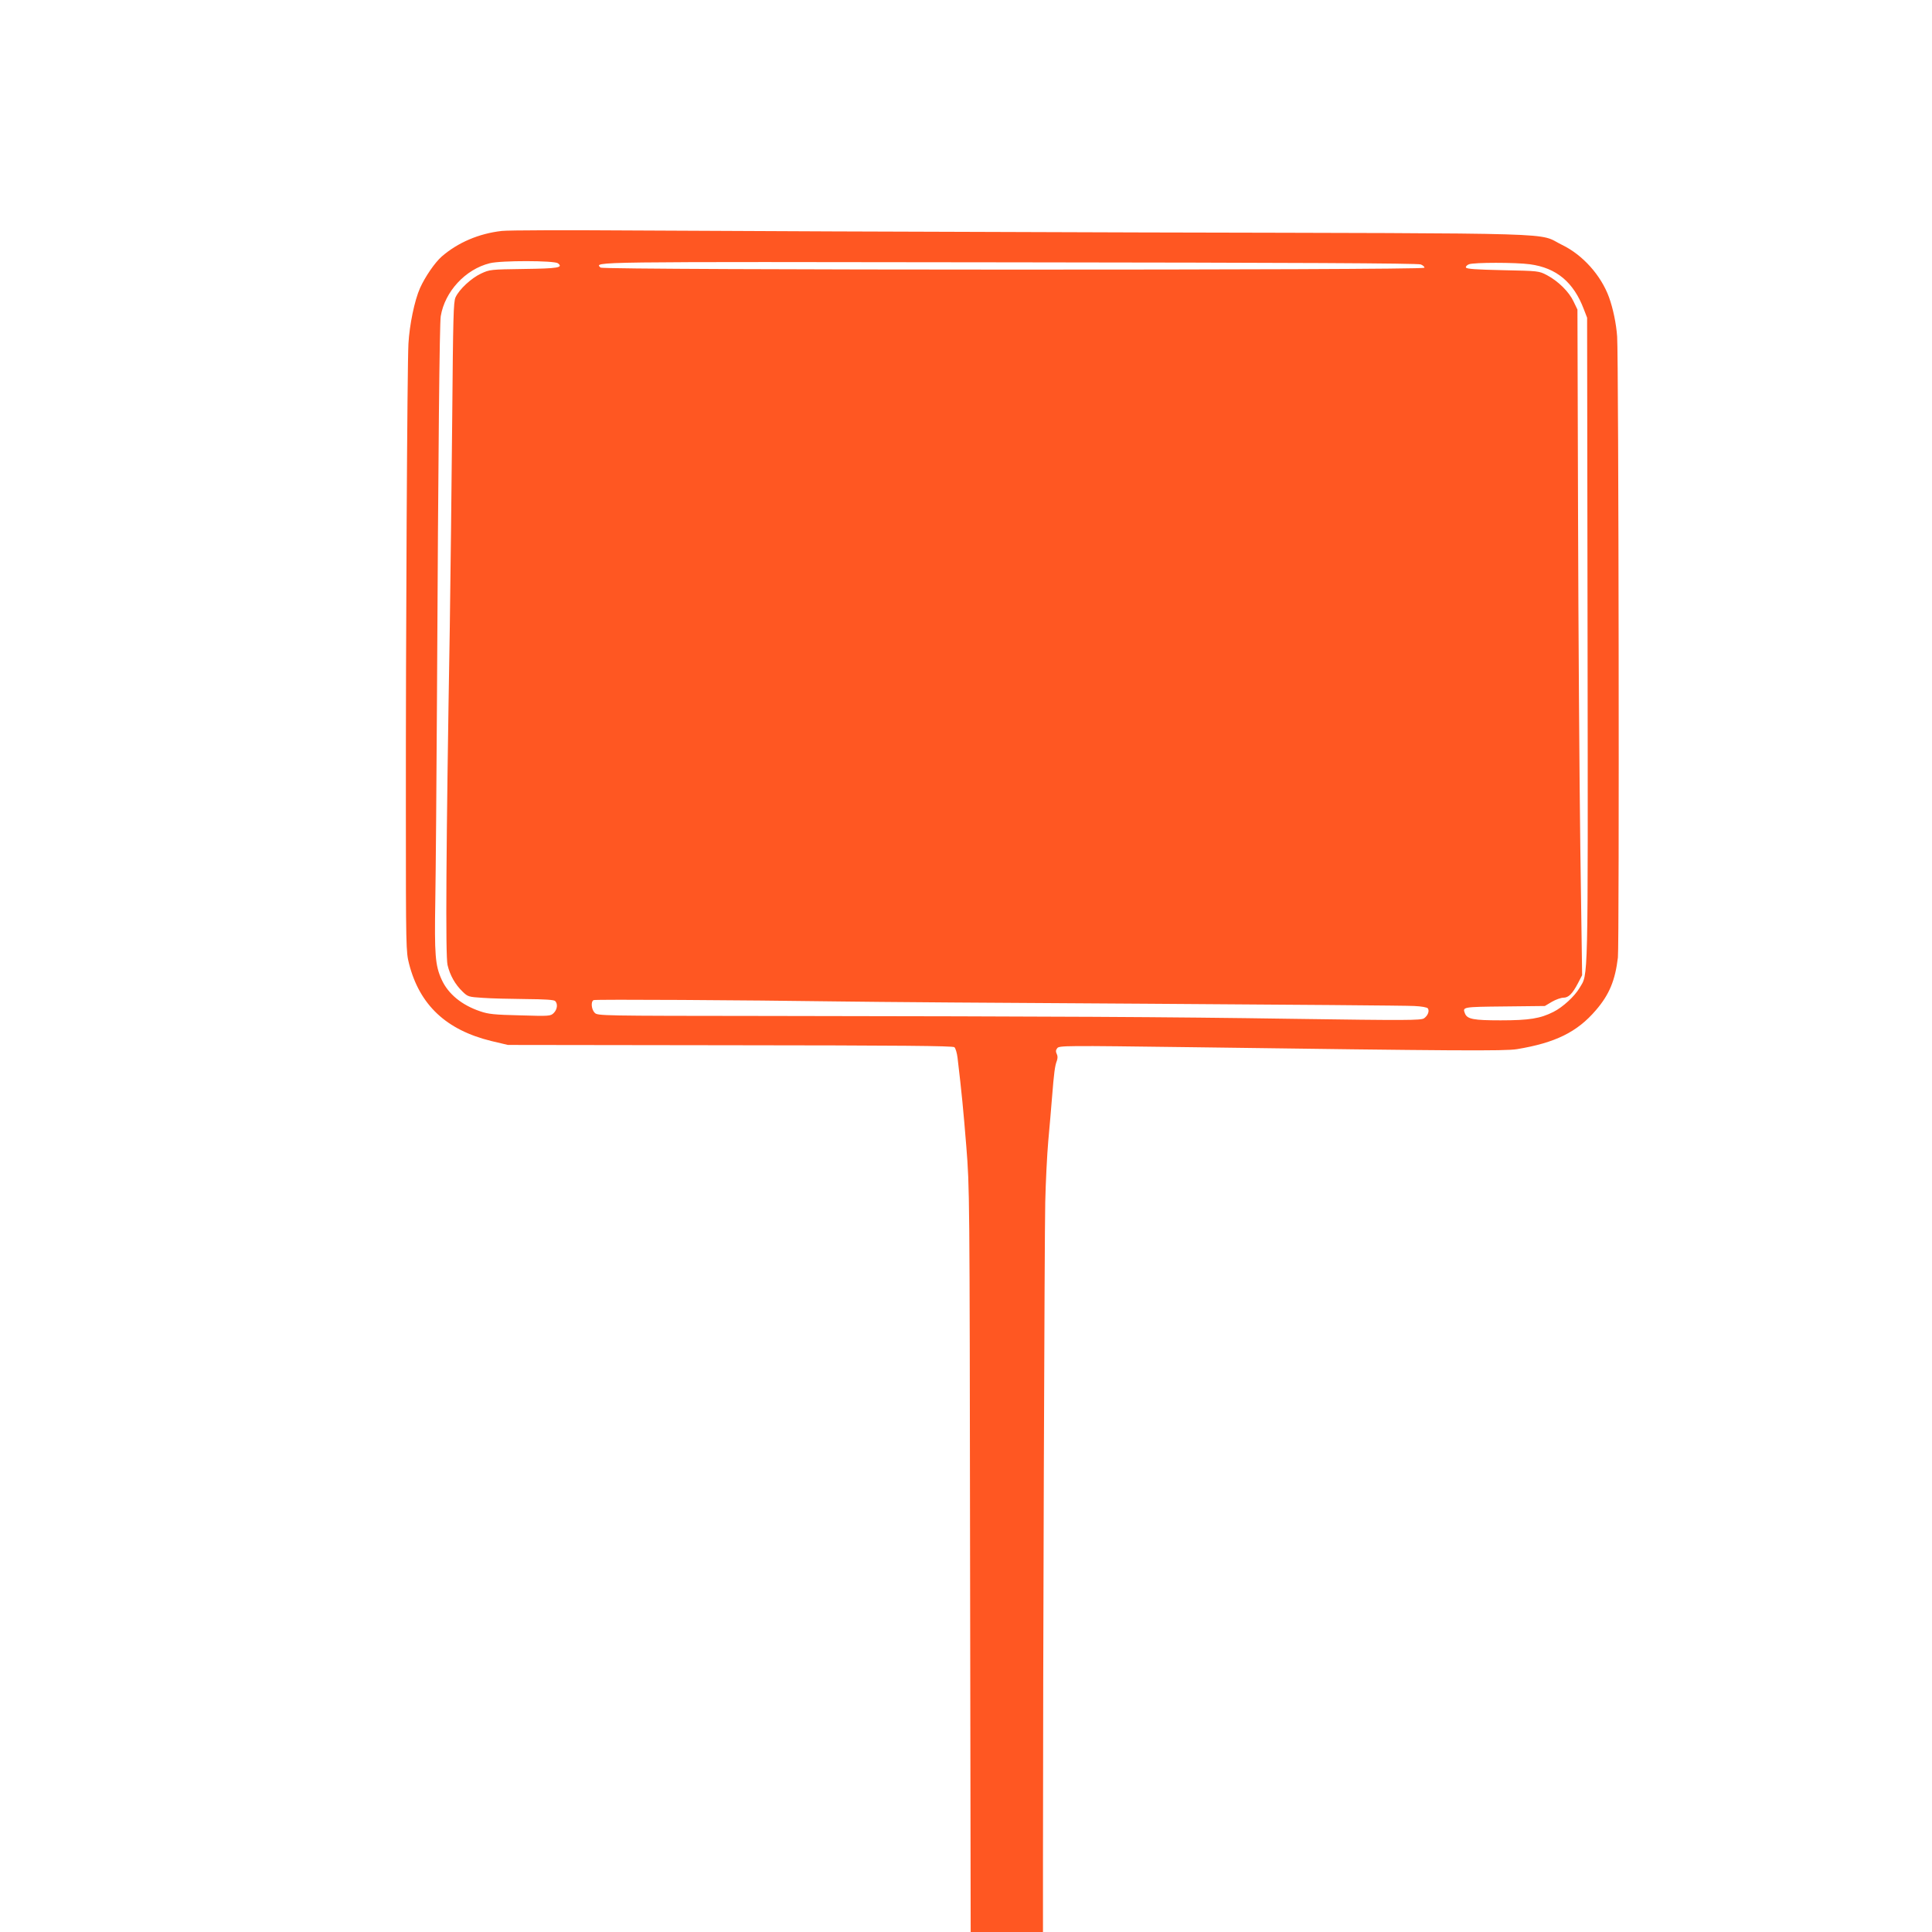 <?xml version="1.0" standalone="no"?>
<!DOCTYPE svg PUBLIC "-//W3C//DTD SVG 20010904//EN"
 "http://www.w3.org/TR/2001/REC-SVG-20010904/DTD/svg10.dtd">
<svg version="1.0" xmlns="http://www.w3.org/2000/svg"
 width="1280pt" height="1280pt" viewBox="0 0 1280 1280"
 preserveAspectRatio="xMidYMid meet">
<g transform="translate(0,1280) scale(0.1,-0.1)"
fill="#ff5722" stroke="none">
<path d="M3325 11270 c-152 -17 -292 -77 -399 -170 -46 -41 -109 -133 -143
-208 -37 -83 -70 -245 -77 -369 -8 -147 -18 -1960 -17 -3098 0 -906 1 -932 21
-1010 70 -274 247 -439 545 -512 l110 -26 1472 -2 c1131 -1 1475 -4 1486 -13
8 -7 17 -38 21 -70 28 -236 38 -341 58 -587 22 -278 22 -296 25 -2742 l4
-2463 239 0 240 0 0 488 c0 1245 10 4132 15 4347 3 132 12 314 20 405 8 91 20
221 25 290 13 163 19 209 32 242 6 18 6 32 -1 46 -7 14 -7 24 3 37 13 18 46
18 892 7 1748 -24 2074 -26 2154 -13 254 42 399 113 523 258 89 103 128 198
146 349 10 82 5 3976 -5 4114 -6 86 -27 186 -54 261 -53 145 -174 280 -310
346 -173 84 102 76 -2785 83 -1413 4 -2928 10 -3365 13 -444 3 -830 2 -875 -3z
m371 -214 c38 -29 1 -35 -226 -38 -220 -3 -226 -4 -282 -30 -65 -30 -146 -105
-170 -158 -14 -31 -16 -129 -22 -805 -4 -423 -11 -1044 -16 -1380 -25 -1472
-29 -2177 -15 -2238 16 -68 50 -129 100 -177 35 -34 40 -35 133 -41 53 -4 180
-7 283 -8 129 -1 189 -5 197 -13 19 -19 14 -56 -9 -79 -21 -21 -27 -22 -223
-16 -170 4 -211 8 -265 27 -122 41 -212 115 -255 210 -43 94 -48 165 -42 525
3 182 8 778 11 1325 9 1709 17 2493 25 2545 27 163 163 311 325 351 75 19 425
18 451 0z m5717 -8 c15 -6 26 -16 24 -22 -6 -17 -5441 -16 -5458 1 -40 40
-117 39 2708 35 1892 -2 2706 -6 2726 -14z m724 1 c175 -24 288 -118 356 -297
l22 -57 3 -2133 c3 -2326 5 -2209 -53 -2307 -32 -55 -111 -128 -173 -159 -87
-44 -160 -56 -350 -56 -180 0 -221 8 -236 45 -17 44 -19 44 262 47 l267 3 47
28 c26 15 60 27 76 27 34 0 60 26 97 97 l27 52 -12 843 c-6 464 -13 1456 -15
2205 l-4 1362 -26 54 c-30 64 -101 134 -176 174 -54 28 -54 28 -293 33 -179 4
-240 8 -244 18 -2 6 7 16 20 21 32 13 310 13 405 0z m-4567 -4884 c190 -3
1103 -10 2030 -15 927 -6 1723 -12 1769 -15 48 -2 87 -9 91 -16 12 -18 -1 -49
-26 -66 -21 -13 -112 -14 -866 -3 -860 13 -1510 16 -3490 19 -1104 1 -1118 1
-1138 21 -22 22 -27 75 -7 84 12 6 996 0 1637 -9z"/>
</g>
</svg>
